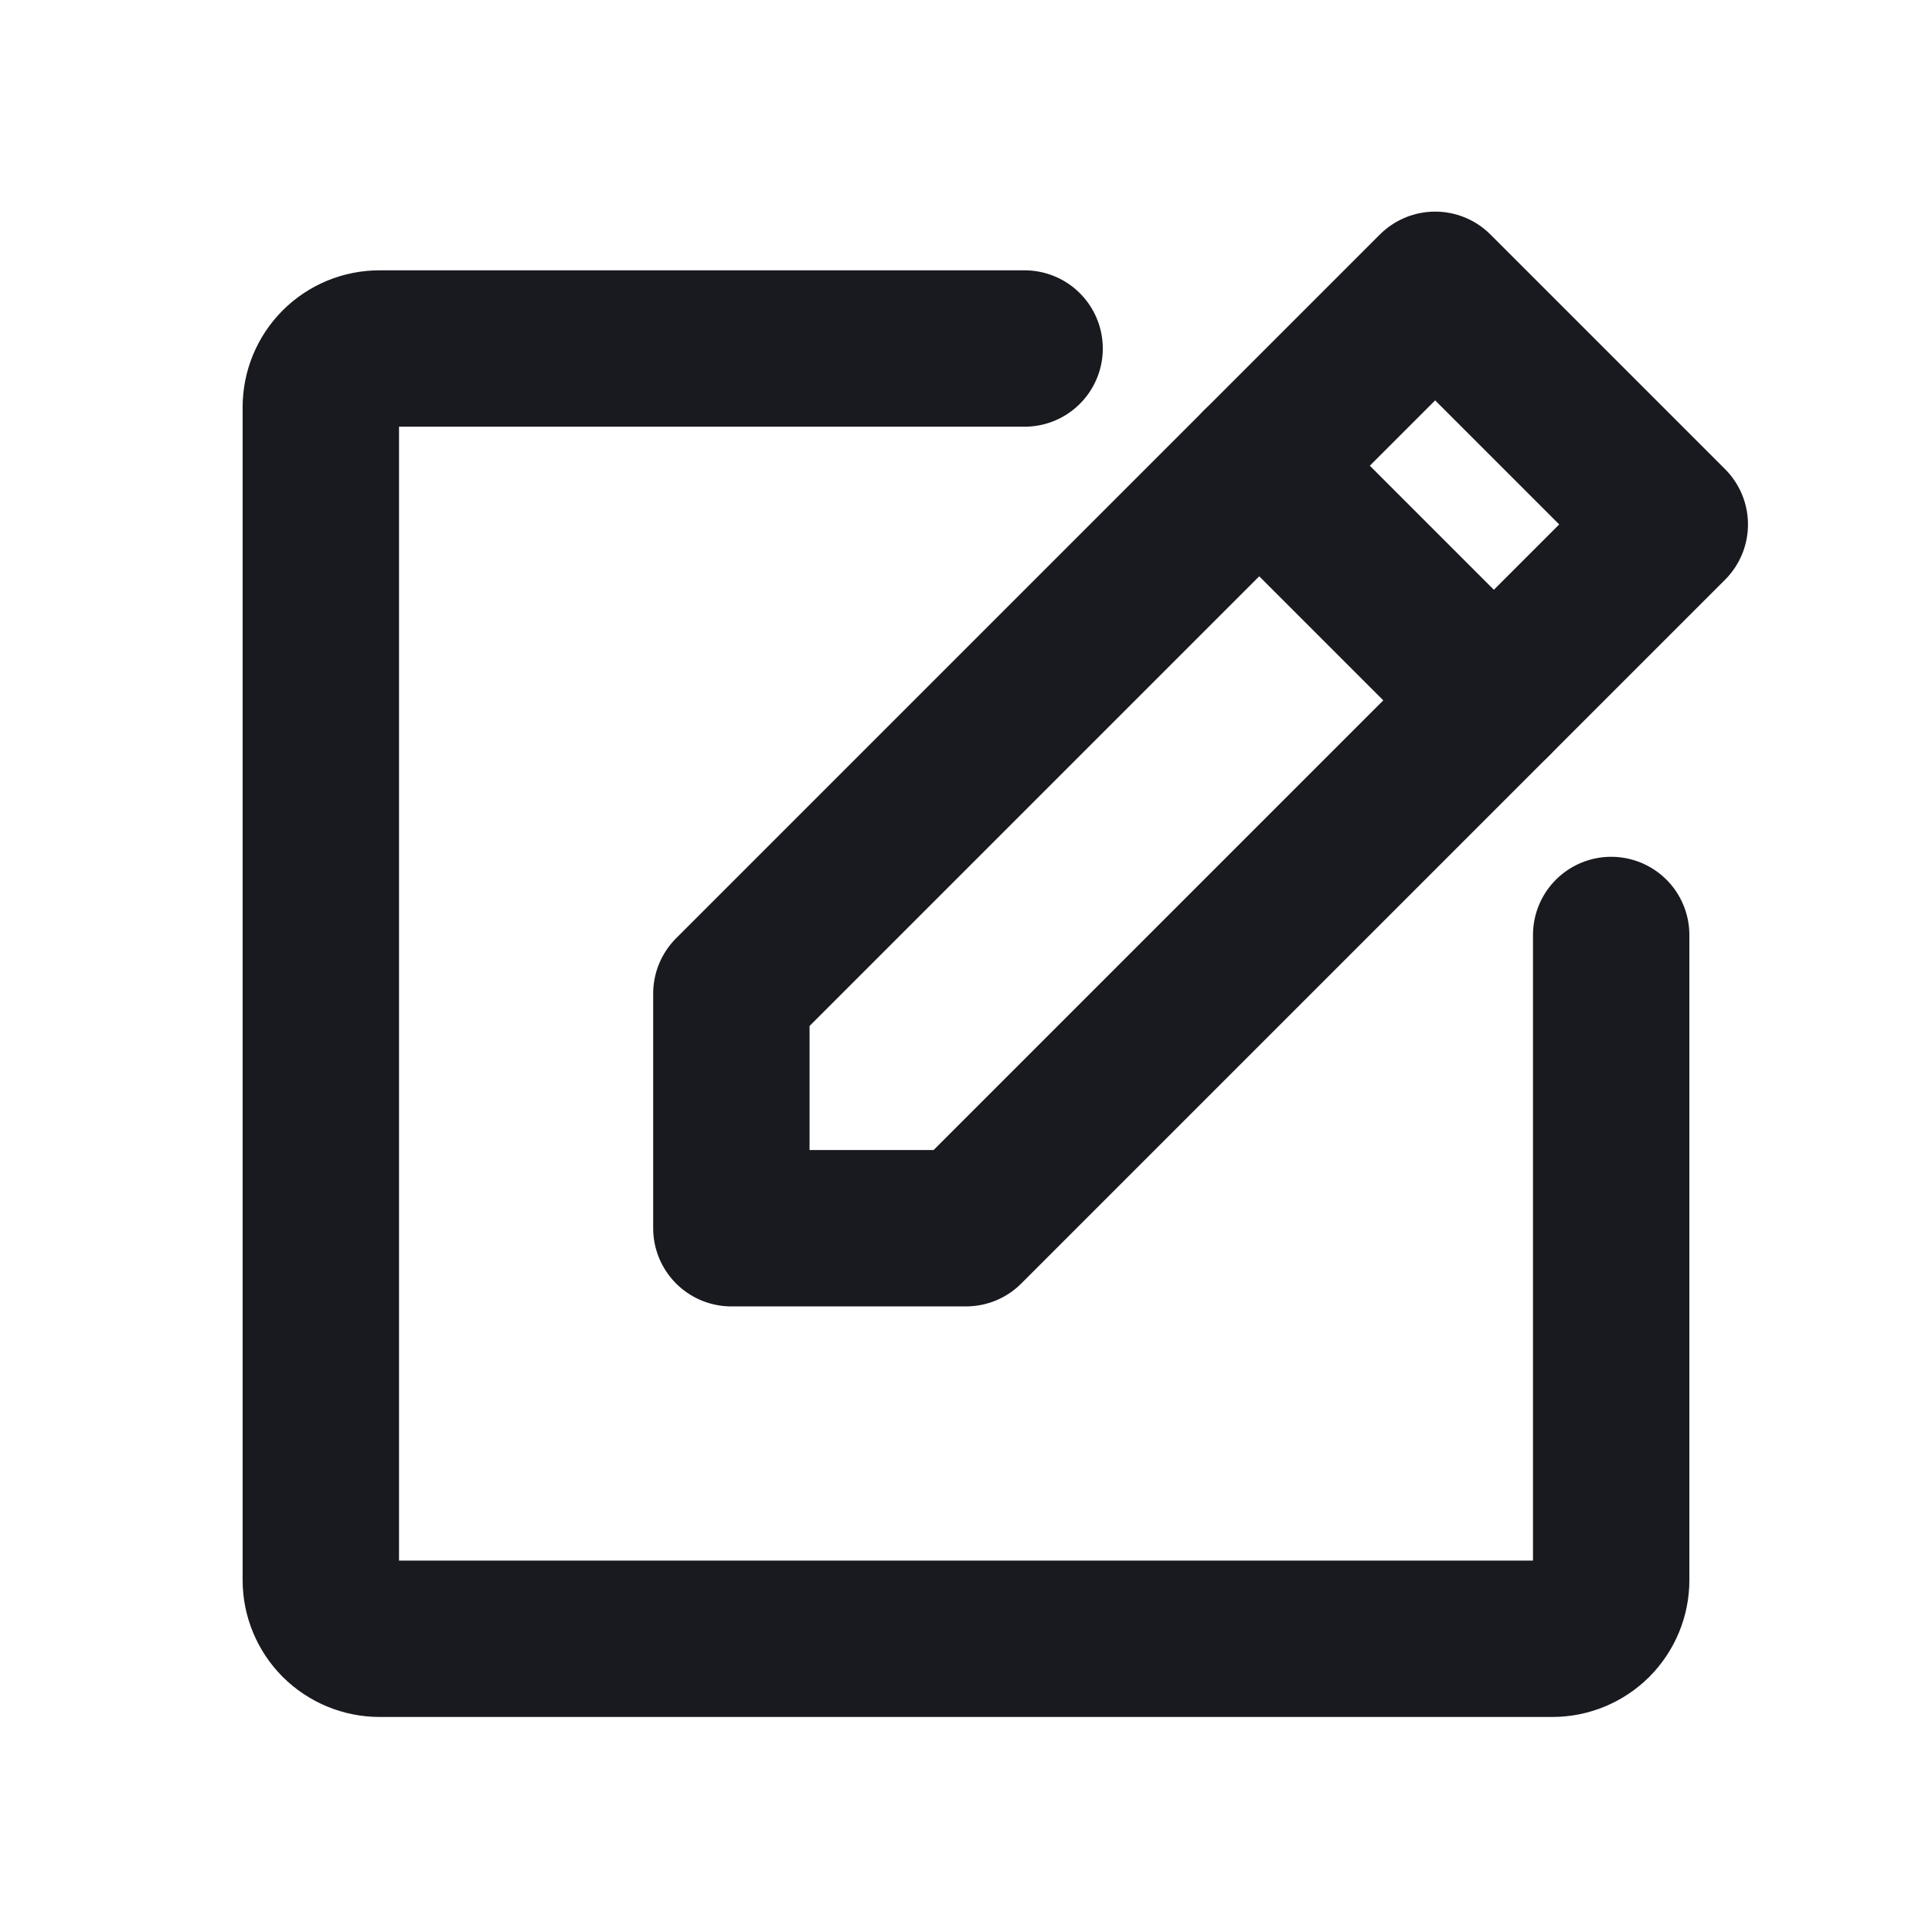 <svg width="18" height="18" viewBox="0 0 18 18" fill="none" xmlns="http://www.w3.org/2000/svg">
<path d="M9 11.443H6.814V9.257L13.371 2.7L15.557 4.886L9 11.443Z" stroke="#191A1F" stroke-width="1.457" stroke-linecap="round" stroke-linejoin="round"/>
<path d="M11.732 4.339L13.918 6.525" stroke="#191A1F" stroke-width="1.457" stroke-linecap="round" stroke-linejoin="round"/>
<path d="M15.011 8.711V14.722C15.011 14.867 14.953 15.005 14.851 15.108C14.748 15.21 14.609 15.268 14.464 15.268H3.536C3.391 15.268 3.252 15.21 3.149 15.108C3.047 15.005 2.989 14.867 2.989 14.722V3.793C2.989 3.648 3.047 3.509 3.149 3.407C3.252 3.304 3.391 3.247 3.536 3.247H9.546" stroke="#191A1F" stroke-width="1.457" stroke-linecap="round" stroke-linejoin="round"/>
</svg>

